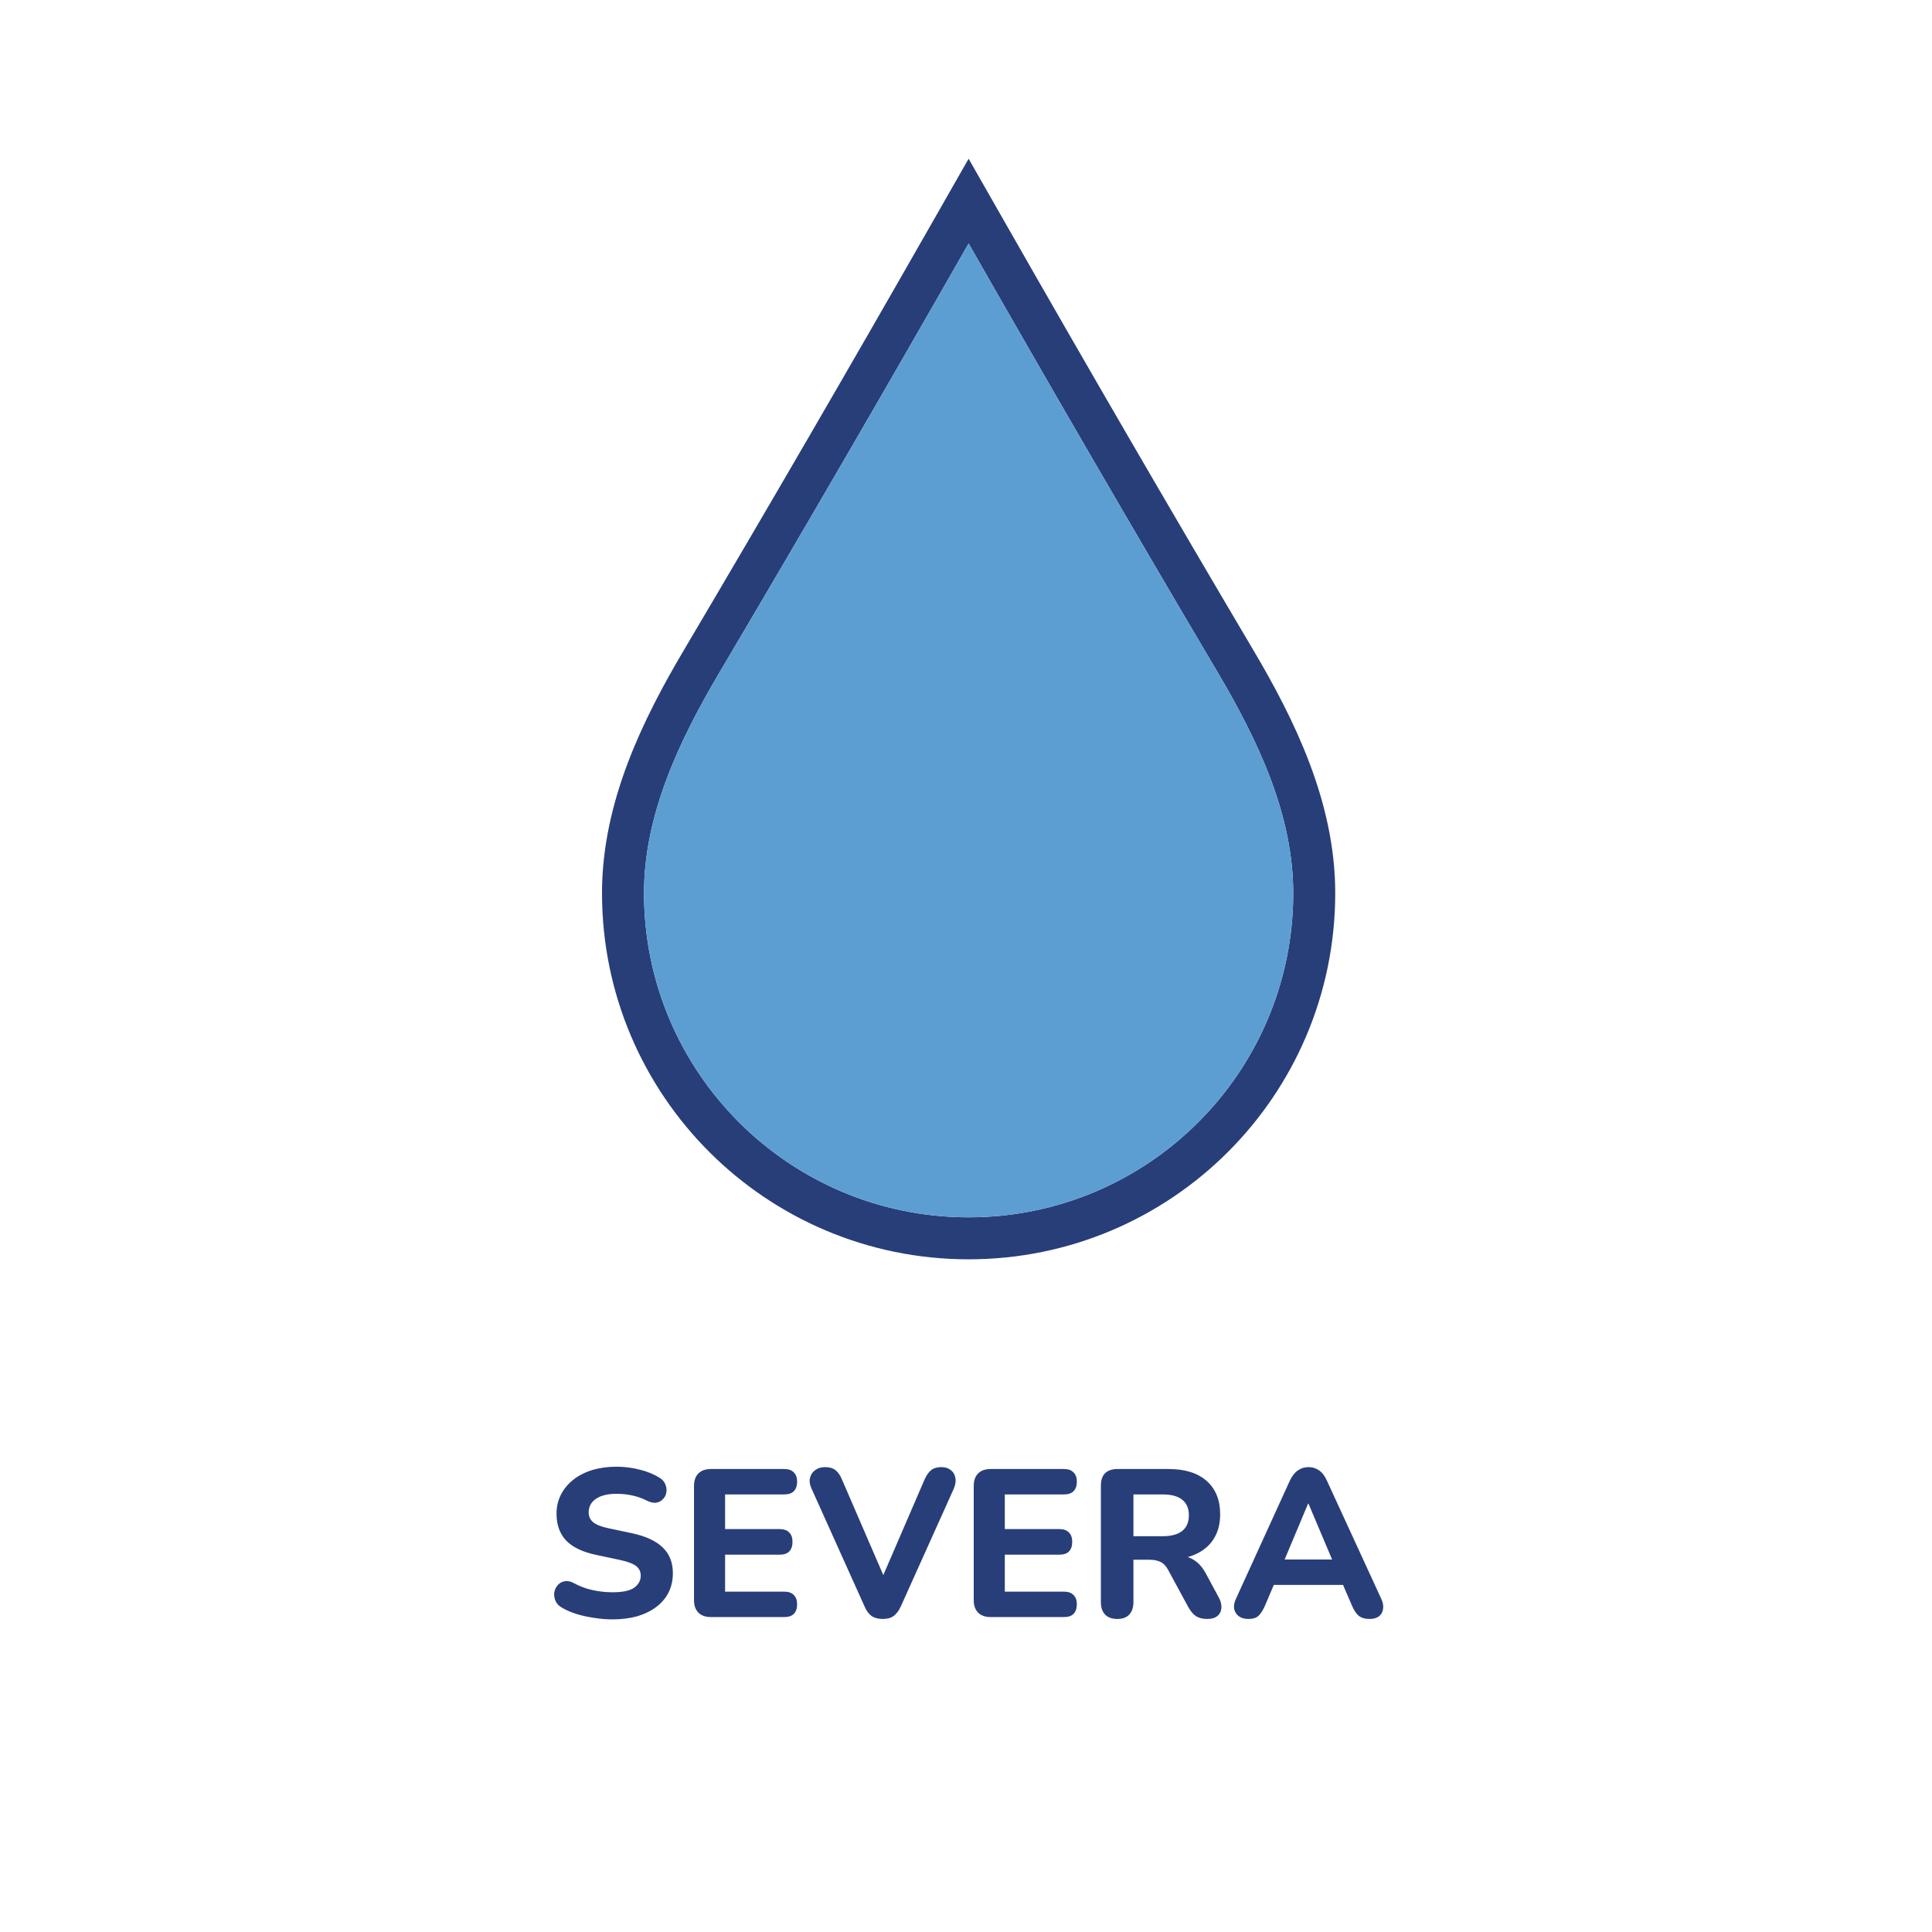 <svg width="184" height="184" viewBox="0 0 184 184" fill="none" xmlns="http://www.w3.org/2000/svg">
<path d="M58.323 154.226C57.763 154.226 57.19 154.179 56.603 154.086C56.03 154.006 55.477 153.886 54.943 153.726C54.423 153.566 53.956 153.366 53.543 153.126C53.25 152.966 53.043 152.759 52.923 152.506C52.803 152.239 52.757 151.973 52.783 151.706C52.823 151.439 52.923 151.206 53.083 151.006C53.257 150.793 53.47 150.659 53.723 150.606C53.99 150.539 54.283 150.586 54.603 150.746C55.15 151.053 55.743 151.279 56.383 151.426C57.036 151.573 57.683 151.646 58.323 151.646C59.297 151.646 59.99 151.499 60.403 151.206C60.816 150.899 61.023 150.519 61.023 150.066C61.023 149.679 60.877 149.373 60.583 149.146C60.29 148.919 59.776 148.726 59.043 148.566L56.783 148.086C55.503 147.819 54.55 147.366 53.923 146.726C53.31 146.073 53.003 145.219 53.003 144.166C53.003 143.499 53.143 142.893 53.423 142.346C53.703 141.799 54.096 141.326 54.603 140.926C55.11 140.526 55.71 140.219 56.403 140.006C57.11 139.793 57.883 139.686 58.723 139.686C59.47 139.686 60.203 139.779 60.923 139.966C61.643 140.139 62.276 140.399 62.823 140.746C63.09 140.906 63.27 141.113 63.363 141.366C63.47 141.606 63.503 141.853 63.463 142.106C63.437 142.346 63.337 142.559 63.163 142.746C63.003 142.933 62.797 143.053 62.543 143.106C62.29 143.159 61.983 143.099 61.623 142.926C61.183 142.699 60.717 142.533 60.223 142.426C59.73 142.319 59.223 142.266 58.703 142.266C58.143 142.266 57.663 142.339 57.263 142.486C56.877 142.633 56.577 142.839 56.363 143.106C56.163 143.373 56.063 143.679 56.063 144.026C56.063 144.413 56.203 144.726 56.483 144.966C56.763 145.206 57.25 145.399 57.943 145.546L60.203 146.026C61.51 146.306 62.483 146.759 63.123 147.386C63.763 147.999 64.083 148.813 64.083 149.826C64.083 150.493 63.95 151.099 63.683 151.646C63.416 152.179 63.03 152.639 62.523 153.026C62.017 153.413 61.41 153.713 60.703 153.926C59.996 154.126 59.203 154.226 58.323 154.226ZM67.716 154.006C67.196 154.006 66.796 153.866 66.516 153.586C66.236 153.306 66.096 152.906 66.096 152.386V141.526C66.096 141.006 66.236 140.606 66.516 140.326C66.796 140.046 67.196 139.906 67.716 139.906H74.696C75.096 139.906 75.396 140.013 75.596 140.226C75.809 140.426 75.916 140.719 75.916 141.106C75.916 141.506 75.809 141.813 75.596 142.026C75.396 142.226 75.096 142.326 74.696 142.326H69.056V145.626H74.236C74.649 145.626 74.956 145.733 75.156 145.946C75.369 146.146 75.476 146.446 75.476 146.846C75.476 147.246 75.369 147.553 75.156 147.766C74.956 147.966 74.649 148.066 74.236 148.066H69.056V151.586H74.696C75.096 151.586 75.396 151.693 75.596 151.906C75.809 152.106 75.916 152.399 75.916 152.786C75.916 153.186 75.809 153.493 75.596 153.706C75.396 153.906 75.096 154.006 74.696 154.006H67.716ZM84.065 154.186C83.638 154.186 83.285 154.093 83.005 153.906C82.738 153.706 82.518 153.406 82.345 153.006L77.305 141.806C77.118 141.406 77.065 141.053 77.145 140.746C77.225 140.426 77.392 140.179 77.645 140.006C77.898 139.819 78.205 139.726 78.565 139.726C79.018 139.726 79.365 139.833 79.605 140.046C79.845 140.246 80.045 140.546 80.205 140.946L84.625 151.166H83.625L88.045 140.926C88.218 140.526 88.425 140.226 88.665 140.026C88.905 139.826 89.238 139.726 89.665 139.726C90.025 139.726 90.318 139.819 90.545 140.006C90.785 140.179 90.932 140.426 90.985 140.746C91.052 141.053 90.998 141.406 90.825 141.806L85.785 153.006C85.598 153.406 85.372 153.706 85.105 153.906C84.852 154.093 84.505 154.186 84.065 154.186ZM94.356 154.006C93.836 154.006 93.436 153.866 93.156 153.586C92.876 153.306 92.736 152.906 92.736 152.386V141.526C92.736 141.006 92.876 140.606 93.156 140.326C93.436 140.046 93.836 139.906 94.356 139.906H101.336C101.736 139.906 102.036 140.013 102.236 140.226C102.45 140.426 102.556 140.719 102.556 141.106C102.556 141.506 102.45 141.813 102.236 142.026C102.036 142.226 101.736 142.326 101.336 142.326H95.696V145.626H100.876C101.29 145.626 101.596 145.733 101.796 145.946C102.01 146.146 102.116 146.446 102.116 146.846C102.116 147.246 102.01 147.553 101.796 147.766C101.596 147.966 101.29 148.066 100.876 148.066H95.696V151.586H101.336C101.736 151.586 102.036 151.693 102.236 151.906C102.45 152.106 102.556 152.399 102.556 152.786C102.556 153.186 102.45 153.493 102.236 153.706C102.036 153.906 101.736 154.006 101.336 154.006H94.356ZM106.406 154.186C105.899 154.186 105.512 154.046 105.246 153.766C104.979 153.486 104.846 153.093 104.846 152.586V141.486C104.846 140.966 104.979 140.573 105.246 140.306C105.526 140.039 105.919 139.906 106.426 139.906H111.286C112.859 139.906 114.072 140.286 114.926 141.046C115.779 141.806 116.206 142.866 116.206 144.226C116.206 145.106 116.012 145.866 115.626 146.506C115.239 147.146 114.679 147.639 113.946 147.986C113.226 148.333 112.339 148.506 111.286 148.506L111.446 148.166H112.266C112.826 148.166 113.312 148.306 113.726 148.586C114.152 148.853 114.519 149.266 114.826 149.826L116.066 152.126C116.252 152.459 116.339 152.786 116.326 153.106C116.312 153.426 116.192 153.686 115.966 153.886C115.739 154.086 115.406 154.186 114.966 154.186C114.526 154.186 114.166 154.093 113.886 153.906C113.619 153.719 113.379 153.433 113.166 153.046L111.246 149.506C111.046 149.133 110.799 148.879 110.506 148.746C110.226 148.613 109.879 148.546 109.466 148.546H107.946V152.586C107.946 153.093 107.812 153.486 107.546 153.766C107.292 154.046 106.912 154.186 106.406 154.186ZM107.946 146.306H110.726C111.552 146.306 112.172 146.139 112.586 145.806C113.012 145.473 113.226 144.973 113.226 144.306C113.226 143.653 113.012 143.159 112.586 142.826C112.172 142.493 111.552 142.326 110.726 142.326H107.946V146.306ZM118.898 154.186C118.525 154.186 118.218 154.099 117.978 153.926C117.751 153.753 117.605 153.519 117.538 153.226C117.485 152.933 117.545 152.606 117.718 152.246L122.838 141.026C123.051 140.573 123.305 140.246 123.598 140.046C123.891 139.833 124.231 139.726 124.618 139.726C125.005 139.726 125.345 139.833 125.638 140.046C125.931 140.246 126.178 140.573 126.378 141.026L131.538 152.246C131.711 152.606 131.771 152.939 131.718 153.246C131.678 153.539 131.545 153.773 131.318 153.946C131.091 154.106 130.798 154.186 130.438 154.186C129.985 154.186 129.631 154.079 129.378 153.866C129.138 153.653 128.925 153.319 128.738 152.866L127.538 150.086L128.778 150.946H120.438L121.678 150.086L120.498 152.866C120.298 153.333 120.085 153.673 119.858 153.886C119.645 154.086 119.325 154.186 118.898 154.186ZM124.578 143.206L122.018 149.306L121.478 148.526H127.738L127.198 149.306L124.618 143.206H124.578Z" fill="#273E79"/>
<path d="M90.512 22.196L92.249 19.151L93.987 22.196C101.833 35.95 109.622 49.371 117.631 62.91C121.495 69.438 125.165 76.945 125.165 85.057C125.165 94.135 121.478 102.359 115.523 108.307L115.523 108.307C109.568 114.253 101.337 117.935 92.249 117.935C83.162 117.935 74.93 114.253 68.976 108.307L68.976 108.307C63.021 102.359 59.334 94.135 59.334 85.057C59.334 76.945 63.004 69.438 66.867 62.91C74.876 49.371 82.666 35.95 90.512 22.196Z" stroke="#273E79" stroke-width="4"/>
<path fill-rule="evenodd" clip-rule="evenodd" d="M92.249 23.187C84.399 36.949 76.603 50.38 68.589 63.928C64.753 70.41 61.334 77.519 61.334 85.057C61.334 93.583 64.794 101.303 70.389 106.892C75.984 112.478 83.713 115.935 92.249 115.935C100.786 115.935 108.515 112.478 114.11 106.892C119.705 101.303 123.165 93.583 123.165 85.057C123.165 77.519 119.746 70.41 115.91 63.928C107.895 50.38 100.1 36.949 92.249 23.187Z" fill="#5C9ED2"/>
</svg>
